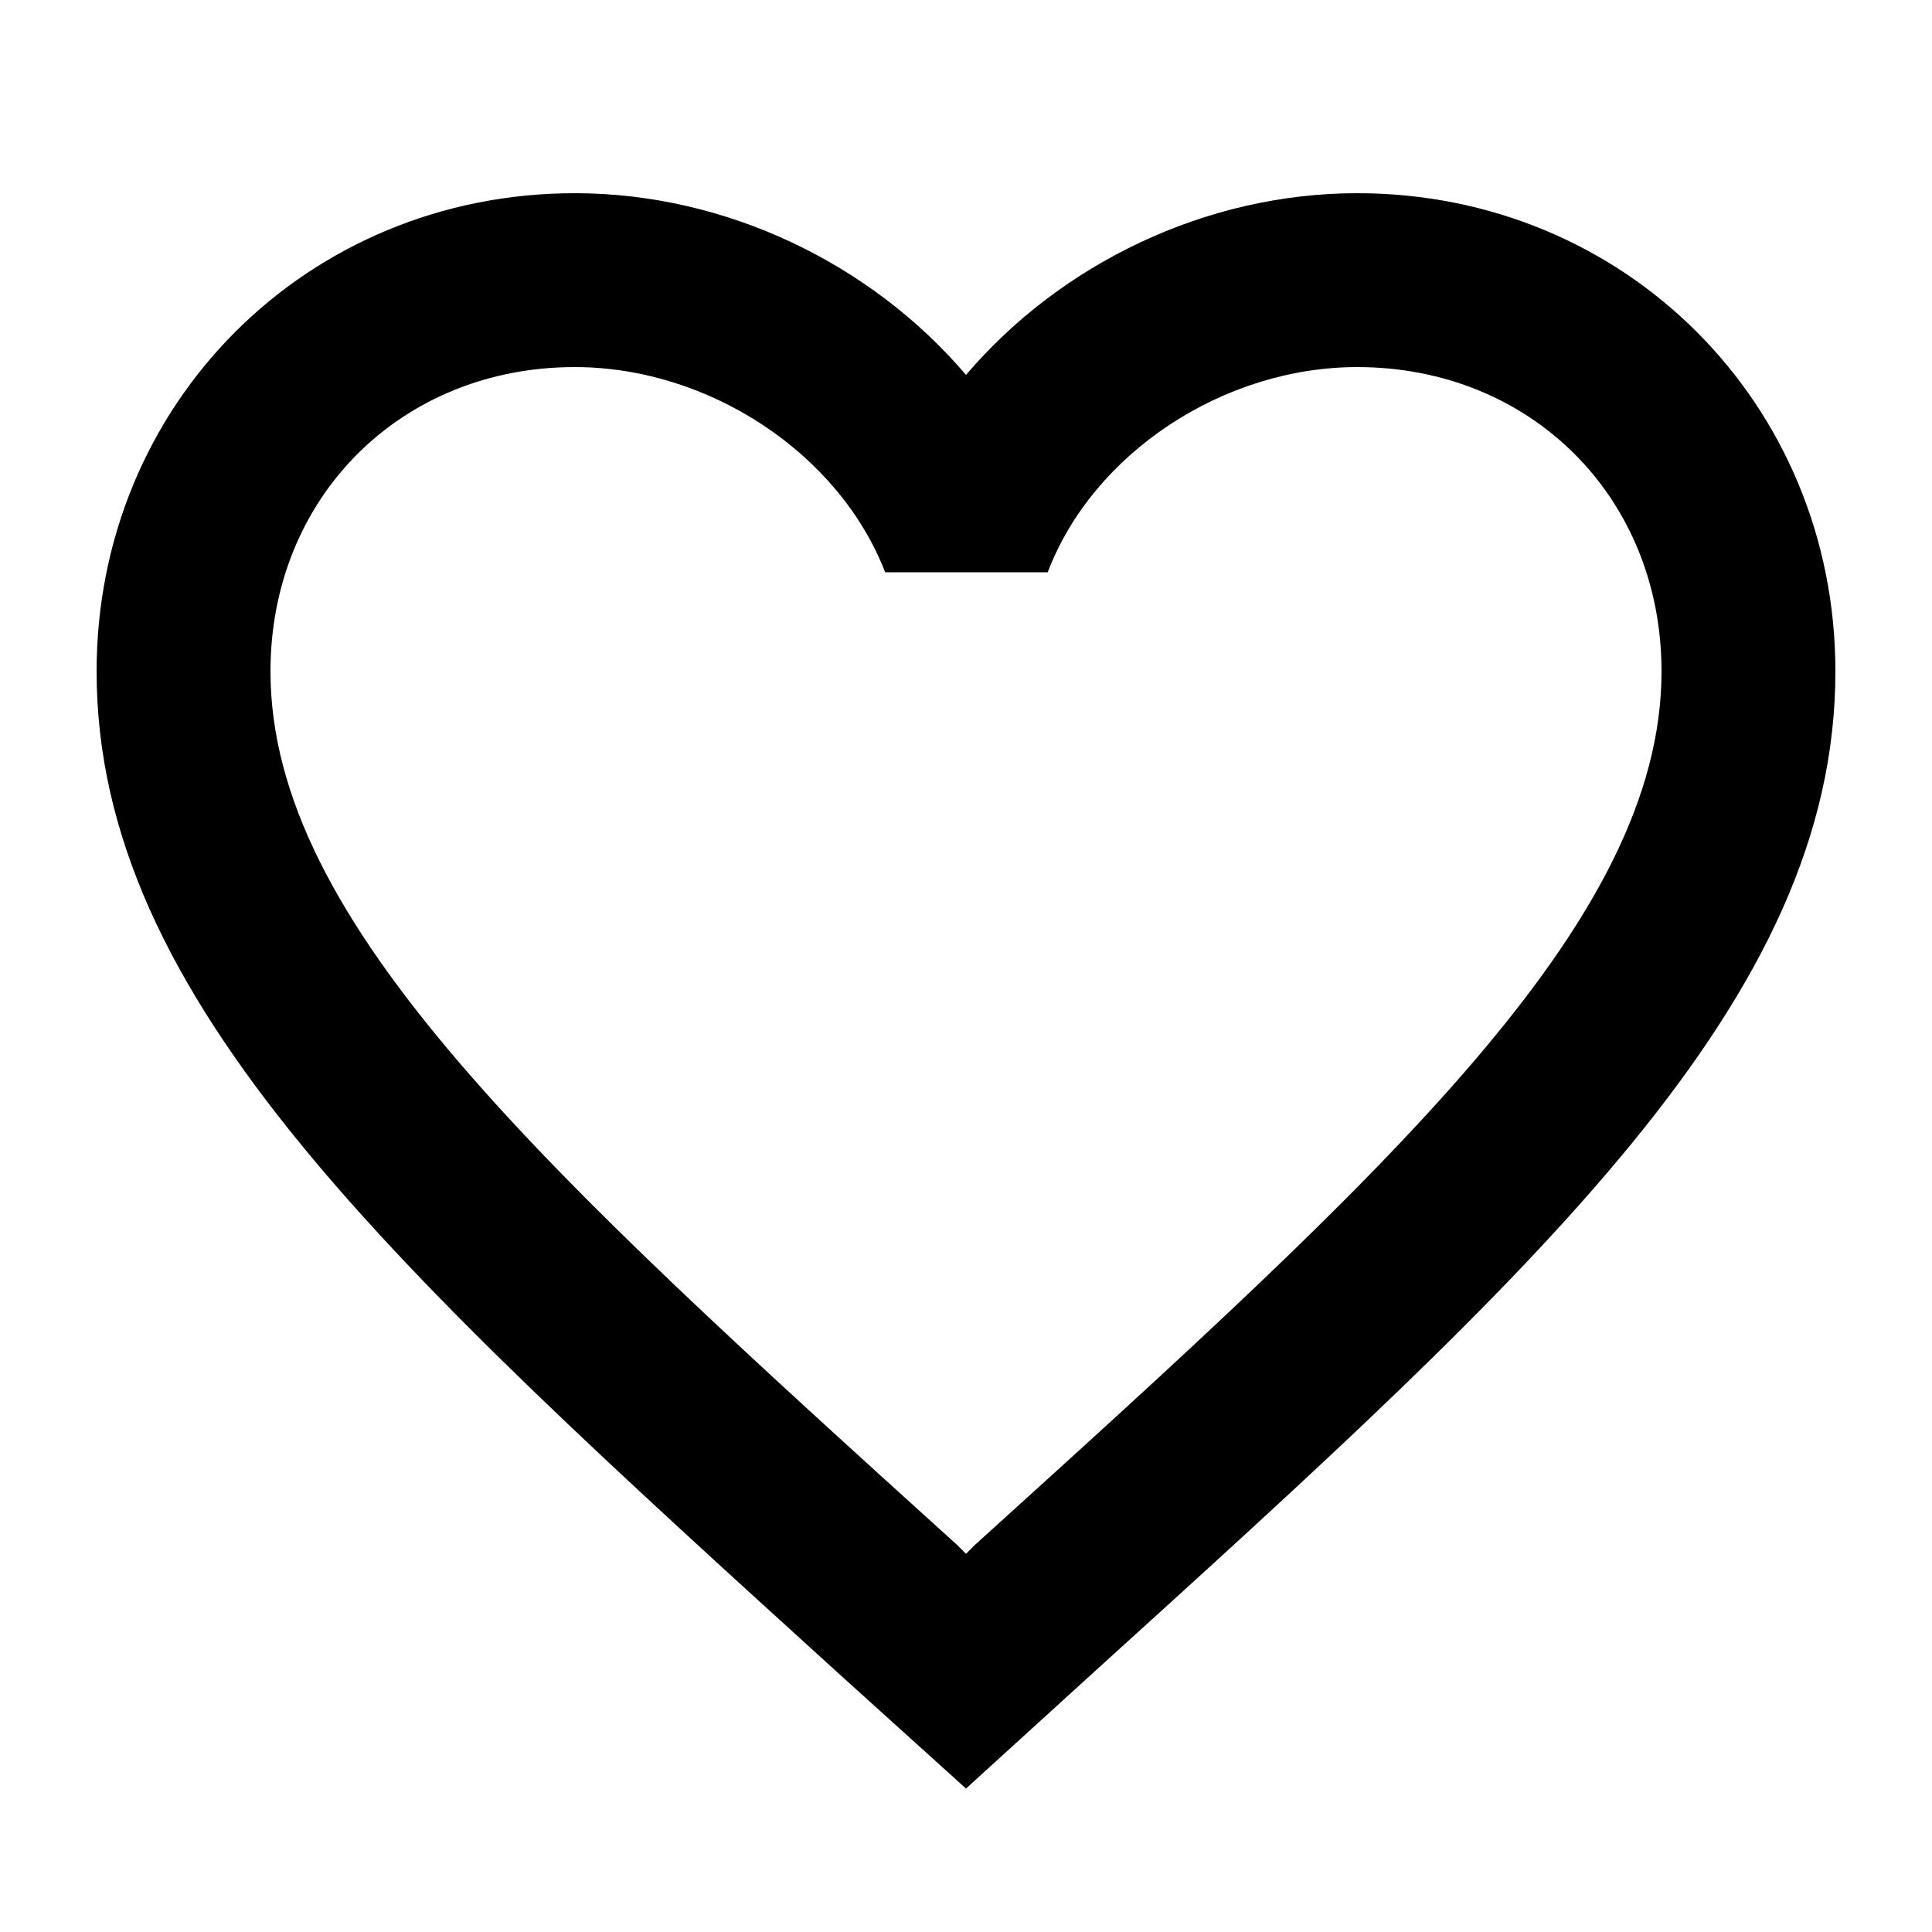 <svg width="20" height="20" viewBox="0 0 20 20" fill="none" xmlns="http://www.w3.org/2000/svg">
<path d="M14.05 2C12.484 2 10.981 2.729 10 3.881C9.019 2.729 7.516 2 5.95 2C3.178 2 1 4.178 1 6.95C1 10.352 4.06 13.124 8.695 17.336L10 18.515L11.305 17.327C15.94 13.124 19 10.352 19 6.95C19 4.178 16.822 2 14.05 2ZM10.09 15.995L10 16.085L9.91 15.995C5.626 12.116 2.8 9.551 2.8 6.95C2.8 5.15 4.15 3.8 5.95 3.8C7.336 3.8 8.686 4.691 9.163 5.924H10.846C11.314 4.691 12.664 3.8 14.05 3.8C15.85 3.8 17.2 5.15 17.2 6.95C17.2 9.551 14.374 12.116 10.09 15.995Z" fill="black"/>
</svg>
